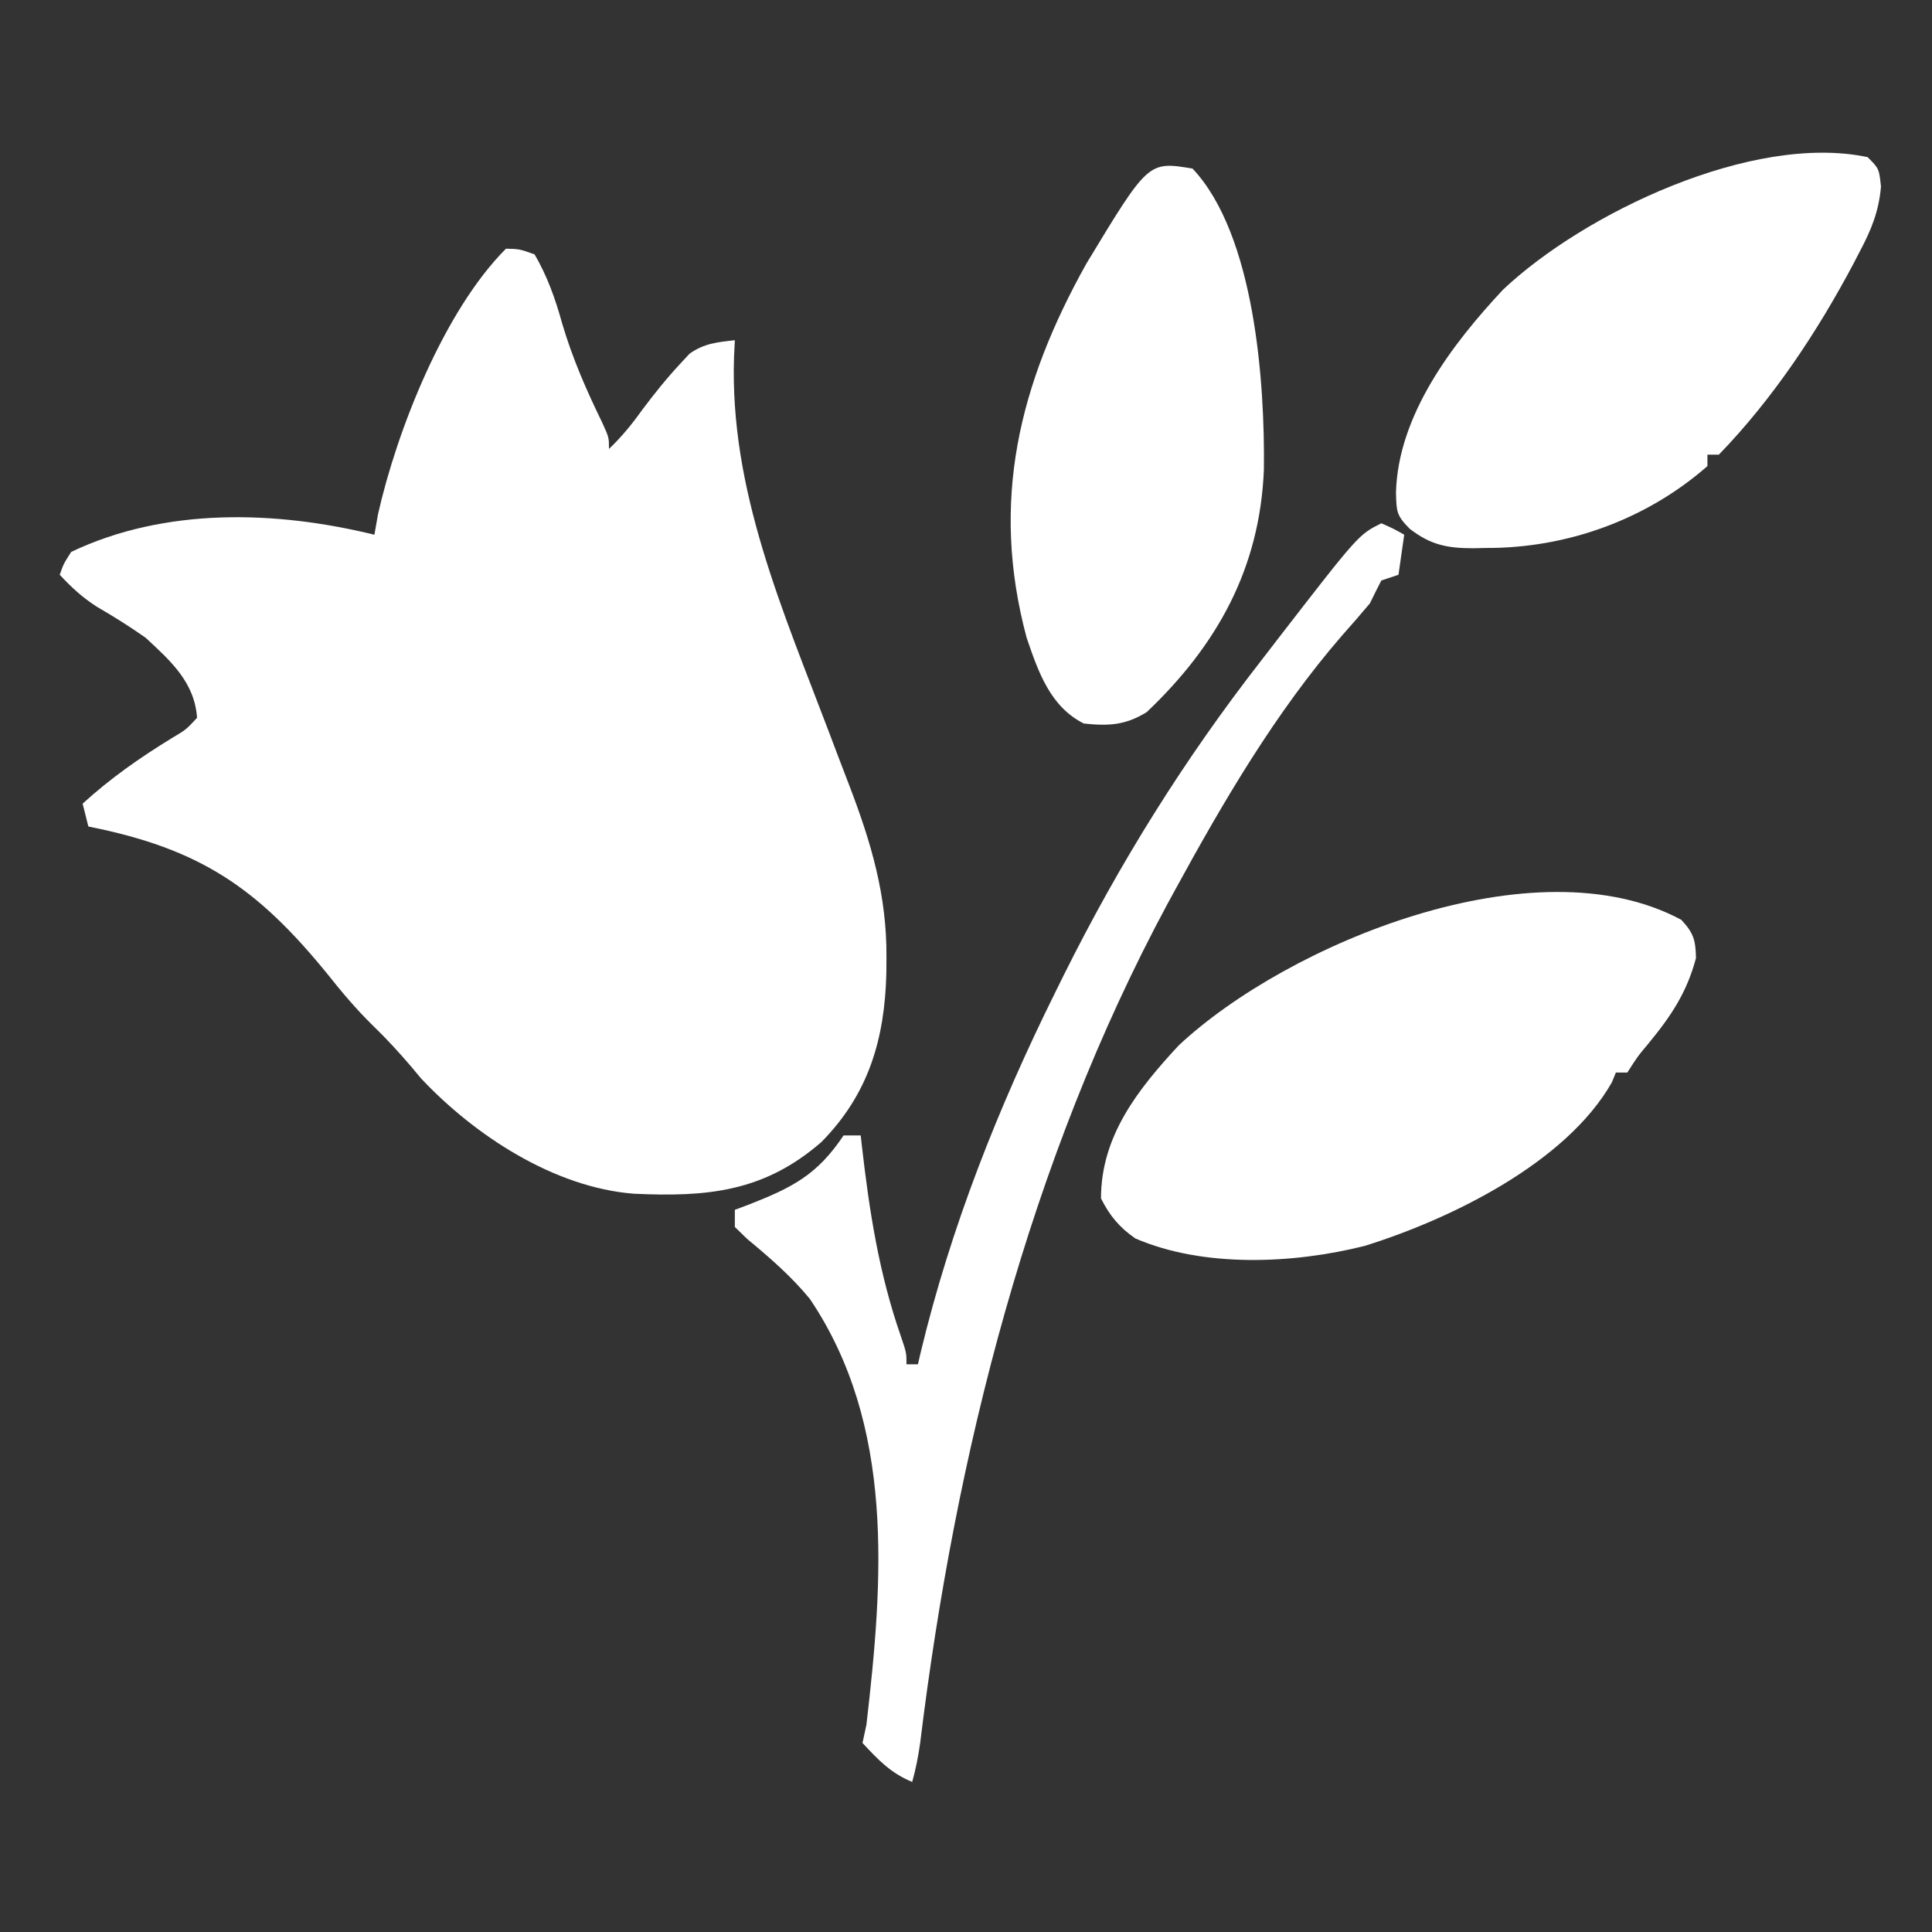 <?xml version="1.0" encoding="UTF-8" standalone="no"?>
<svg
   version="1.1"
   width="291"
   height="291"
   id="svg95"
   xmlns="http://www.w3.org/2000/svg"
   xmlns:svg="http://www.w3.org/2000/svg">
  <rect width="100%" height="100%" fill="#333333" stroke="none"/>
  <defs
     id="defs95" />
  <path
     d="m 76.214,37.456 c 2.047,0.054 2.047,0.054 4.309,0.862 1.939,3.351 3.118,6.677 4.147,10.394 1.55,5.246 3.647,10.046 6.045,14.956 1.01,2.225 1.01,2.225 1.01,3.948 1.898,-1.809 3.436,-3.683 4.955,-5.817 1.836,-2.459 3.723,-4.809 5.817,-7.055 0.453,-0.488 0.906,-0.975 1.373,-1.478 2.189,-1.548 4.181,-1.731 6.813,-2.023 -0.04,0.815 -0.08,1.631 -0.121,2.471 -0.687,20.136 7.368,38.229 14.38,56.769 0.52,1.378 0.52,1.378 1.051,2.783 0.649,1.71 1.302,3.418 1.962,5.124 3.276,8.574 5.63,16.517 5.564,25.757 -0.009,1.233 -0.009,1.233 -0.017,2.492 -0.254,9.887 -2.675,18.172 -9.795,25.386 -8.641,7.507 -17.213,8.294 -28.257,7.771 -11.972,-0.939 -23.943,-8.752 -32.05,-17.385 -0.445,-0.535 -0.891,-1.071 -1.35,-1.622 -1.911,-2.245 -3.855,-4.364 -5.978,-6.409 -2.455,-2.406 -4.593,-4.958 -6.732,-7.648 -10.597,-13.021 -19.19,-18.902 -36.031,-22.243 -0.284,-1.137 -0.569,-2.275 -0.862,-3.447 4.223,-3.847 8.61,-6.913 13.481,-9.896 2.087,-1.241 2.087,-1.241 3.753,-3.029 C 29.307,102.755 25.697,99.542 21.926,96.053 19.545,94.377 17.134,92.862 14.615,91.404 12.419,90.003 10.767,88.477 9,86.574 c 0.555,-1.609 0.555,-1.609 1.723,-3.447 14.178,-6.747 30.862,-6.217 45.671,-2.585 0.178,-1.013 0.355,-2.026 0.539,-3.07 2.84,-12.622 9.95,-30.685 19.281,-40.016 z"
     fill="#004E9B"
     id="path1"
     style="fill:#ffffff;fill-opacity:1;stroke-width:0.862" />
  <path
     d="m 253.243,138.546 c 1.852,2 2.147,3.021 2.208,5.763 -1.397,5.24 -3.791,8.776 -7.22,12.943 -1.521,1.801 -1.521,1.801 -3.12,4.292 -0.569,0 -1.137,0 -1.723,0 -0.199,0.485 -0.398,0.971 -0.603,1.471 -6.939,12.233 -24.547,20.7 -37.259,24.65 -10.71,2.689 -24.214,3.322 -34.523,-1.131 -2.381,-1.646 -3.866,-3.422 -5.17,-6.032 0,-9.369 5.517,-16.376 11.707,-23.044 16.403,-15.341 53.714,-30.751 75.703,-18.911 z"
     fill="#004E9B"
     id="path2"
     style="fill:#ffffff;fill-opacity:1;stroke-width:0.862" />
  <path
     d="m 281.303,23.669 c 1.723,1.723 1.723,1.723 2.013,4.443 -0.328,3.749 -1.462,6.506 -3.198,9.775 -0.308,0.595 -0.616,1.189 -0.933,1.802 -5.46,10.301 -12.155,20.391 -20.287,28.789 -0.569,0 -1.137,0 -1.723,0 0,0.569 0,1.137 0,1.723 -9.181,8.064 -21.208,12.388 -33.338,12.333 -0.947,0.021 -0.947,0.021 -1.914,0.042 -3.939,0.004 -6.415,-0.5 -9.558,-2.897 -2.066,-2.066 -2.022,-2.653 -2.1,-5.493 0.3,-11.626 8.432,-22.33 16.103,-30.537 12.17,-11.516 37.569,-23.655 54.934,-19.981 z"
     fill="#004E9B"
     id="path3"
     style="fill:#ffffff;fill-opacity:1;stroke-width:0.862" />
  <path
     d="m 208.057,78.818 c 1.831,0.808 1.831,0.808 3.447,1.723 l -0.862,6.032 -2.585,0.862 c -0.589,1.142 -1.16,2.292 -1.723,3.447 -1.377,1.644 -2.774,3.248 -4.201,4.847 -9.993,11.544 -17.801,24.876 -25.098,38.239 l -1.167,2.137 c -20.872,38.768 -31.958,82.92 -37.27,126.407 -0.282,2.021 -0.654,3.921 -1.202,5.884 -3.241,-1.328 -5.118,-3.327 -7.486,-5.87 l 0.592,-2.747 c 2.516,-21.72 4.334,-45.067 -8.52,-64.134 -2.808,-3.42 -6.038,-6.212 -9.438,-9.031 l -1.861,-1.804 v -2.585 l 2.111,-0.791 c 6.587,-2.582 10.322,-4.501 14.262,-10.411 h 2.585 l 0.169,1.521 c 1.134,9.907 2.582,19.274 5.873,28.706 0.852,2.518 0.852,2.518 0.852,4.241 h 1.723 l 0.429,-1.845 c 4.524,-18.825 11.67,-36.848 20.252,-54.166 l 1.259,-2.551 c 8.423,-16.922 18.154,-32.523 29.762,-47.429 0.838,-1.088 1.677,-2.177 2.514,-3.265 12.148,-15.699 12.148,-15.699 15.582,-17.416 z"
     fill="#004E9A"
     id="path4"
     style="fill:#ffffff;fill-opacity:1;stroke-width:0.862" />
  <path
     d="m 179.62,25.392 c 9.394,9.964 10.912,32.311 10.748,45.365 -0.612,14.819 -6.996,26.38 -17.641,36.498 -3.208,1.979 -5.713,2.12 -9.479,1.723 -5.072,-2.536 -6.874,-7.822 -8.617,-12.926 -5.513,-20.531 -1.134,-38.211 8.994,-56.335 9.334,-15.436 9.334,-15.436 15.996,-14.326 z"
     fill="#004E9B"
     id="path5"
     style="fill:#ffffff;fill-opacity:1;stroke-width:0.862" />
</svg>
